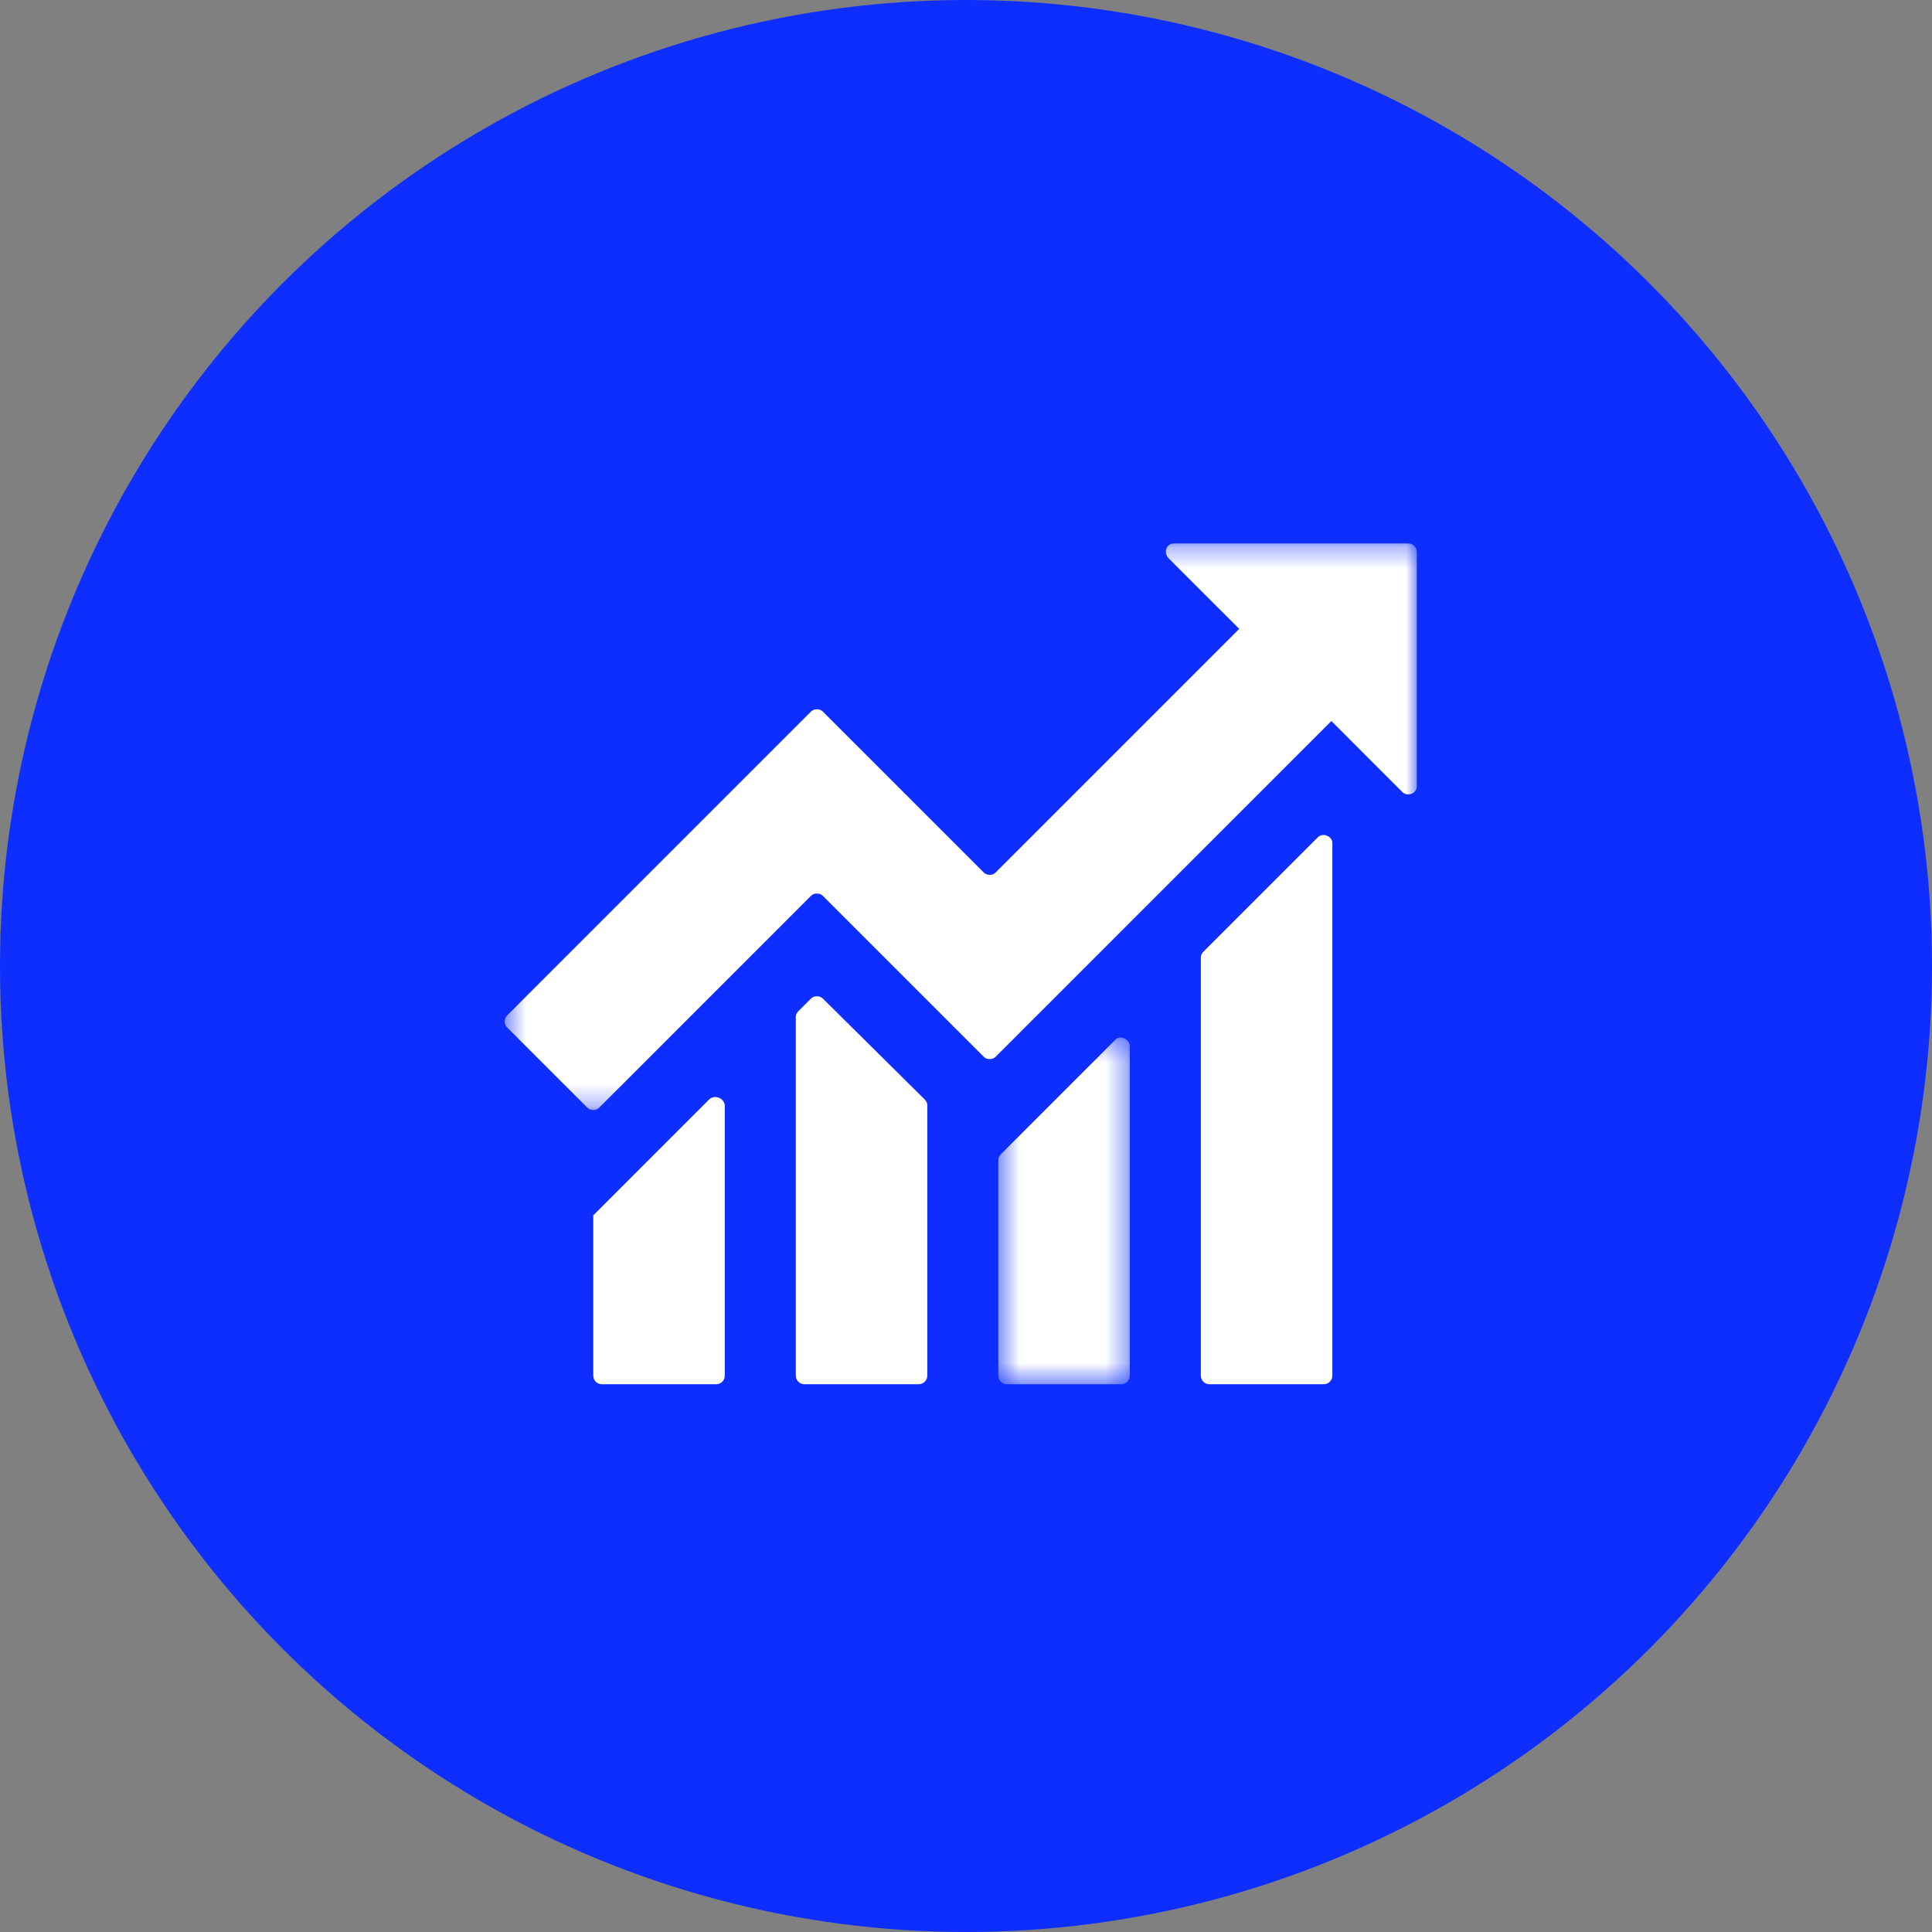 <svg width="90" height="90" viewBox="0 0 90 90" fill="none" xmlns="http://www.w3.org/2000/svg">
<rect x="0" y="0" width="90" height="90" fill="#808080" stroke="none"/>
<circle cx="45" cy="45" r="45" fill="#0D2EFF"/>
<path fill-rule="evenodd" clip-rule="evenodd" d="M33.047 51.204L27.637 56.615V64.082C27.637 64.305 27.816 64.484 28.039 64.484H33.36C33.584 64.484 33.763 64.305 33.763 64.082V51.473C33.718 51.16 33.315 50.981 33.047 51.204" fill="white"/>
<path fill-rule="evenodd" clip-rule="evenodd" d="M38.324 46.51C38.189 46.375 37.921 46.375 37.787 46.51L37.206 47.091C37.116 47.18 37.072 47.27 37.072 47.359V64.082C37.072 64.305 37.25 64.484 37.474 64.484H42.795C43.018 64.484 43.197 64.305 43.197 64.082V51.473C43.197 51.383 43.152 51.294 43.063 51.204L38.324 46.51Z" fill="white"/>
<mask id="mask0_57_9219" style="mask-type:luminance" maskUnits="userSpaceOnUse" x="46" y="48" width="7" height="17">
<path fill-rule="evenodd" clip-rule="evenodd" d="M46.506 48.333H52.631V64.484H46.506V48.333Z" fill="white"/>
</mask>
<g mask="url(#mask0_57_9219)">
<path fill-rule="evenodd" clip-rule="evenodd" d="M51.961 48.432L46.64 53.753C46.55 53.843 46.506 53.932 46.506 54.021V64.082C46.506 64.305 46.684 64.484 46.908 64.484H52.229C52.453 64.484 52.631 64.305 52.631 64.082V48.701C52.587 48.388 52.184 48.209 51.961 48.432" fill="white"/>
</g>
<path fill-rule="evenodd" clip-rule="evenodd" d="M61.395 38.998L56.074 44.319C55.984 44.408 55.94 44.498 55.94 44.587V64.082C55.94 64.305 56.119 64.484 56.343 64.484H61.663C61.887 64.484 62.066 64.305 62.066 64.082V39.266C62.066 38.953 61.619 38.774 61.395 38.998" fill="white"/>
<mask id="mask1_57_9219" style="mask-type:luminance" maskUnits="userSpaceOnUse" x="23" y="25" width="43" height="27">
<path fill-rule="evenodd" clip-rule="evenodd" d="M23.512 25.316H66V51.707H23.512V25.316Z" fill="white"/>
</mask>
<g mask="url(#mask1_57_9219)">
<path fill-rule="evenodd" clip-rule="evenodd" d="M65.598 25.316H54.688C54.331 25.316 54.196 25.718 54.419 25.987L57.728 29.295L46.371 40.652C46.237 40.786 45.969 40.786 45.835 40.652L38.323 33.141C38.189 33.007 37.921 33.007 37.786 33.141L23.613 47.314C23.479 47.449 23.479 47.717 23.613 47.851L27.369 51.607C27.503 51.741 27.771 51.741 27.905 51.607L37.786 41.725C37.921 41.591 38.189 41.591 38.323 41.725L45.835 49.237C45.969 49.371 46.237 49.371 46.371 49.237L62.021 33.588L65.329 36.897C65.553 37.12 66 36.986 66 36.628V25.718C66 25.495 65.821 25.316 65.598 25.316" fill="white"/>
</g>
</svg>
